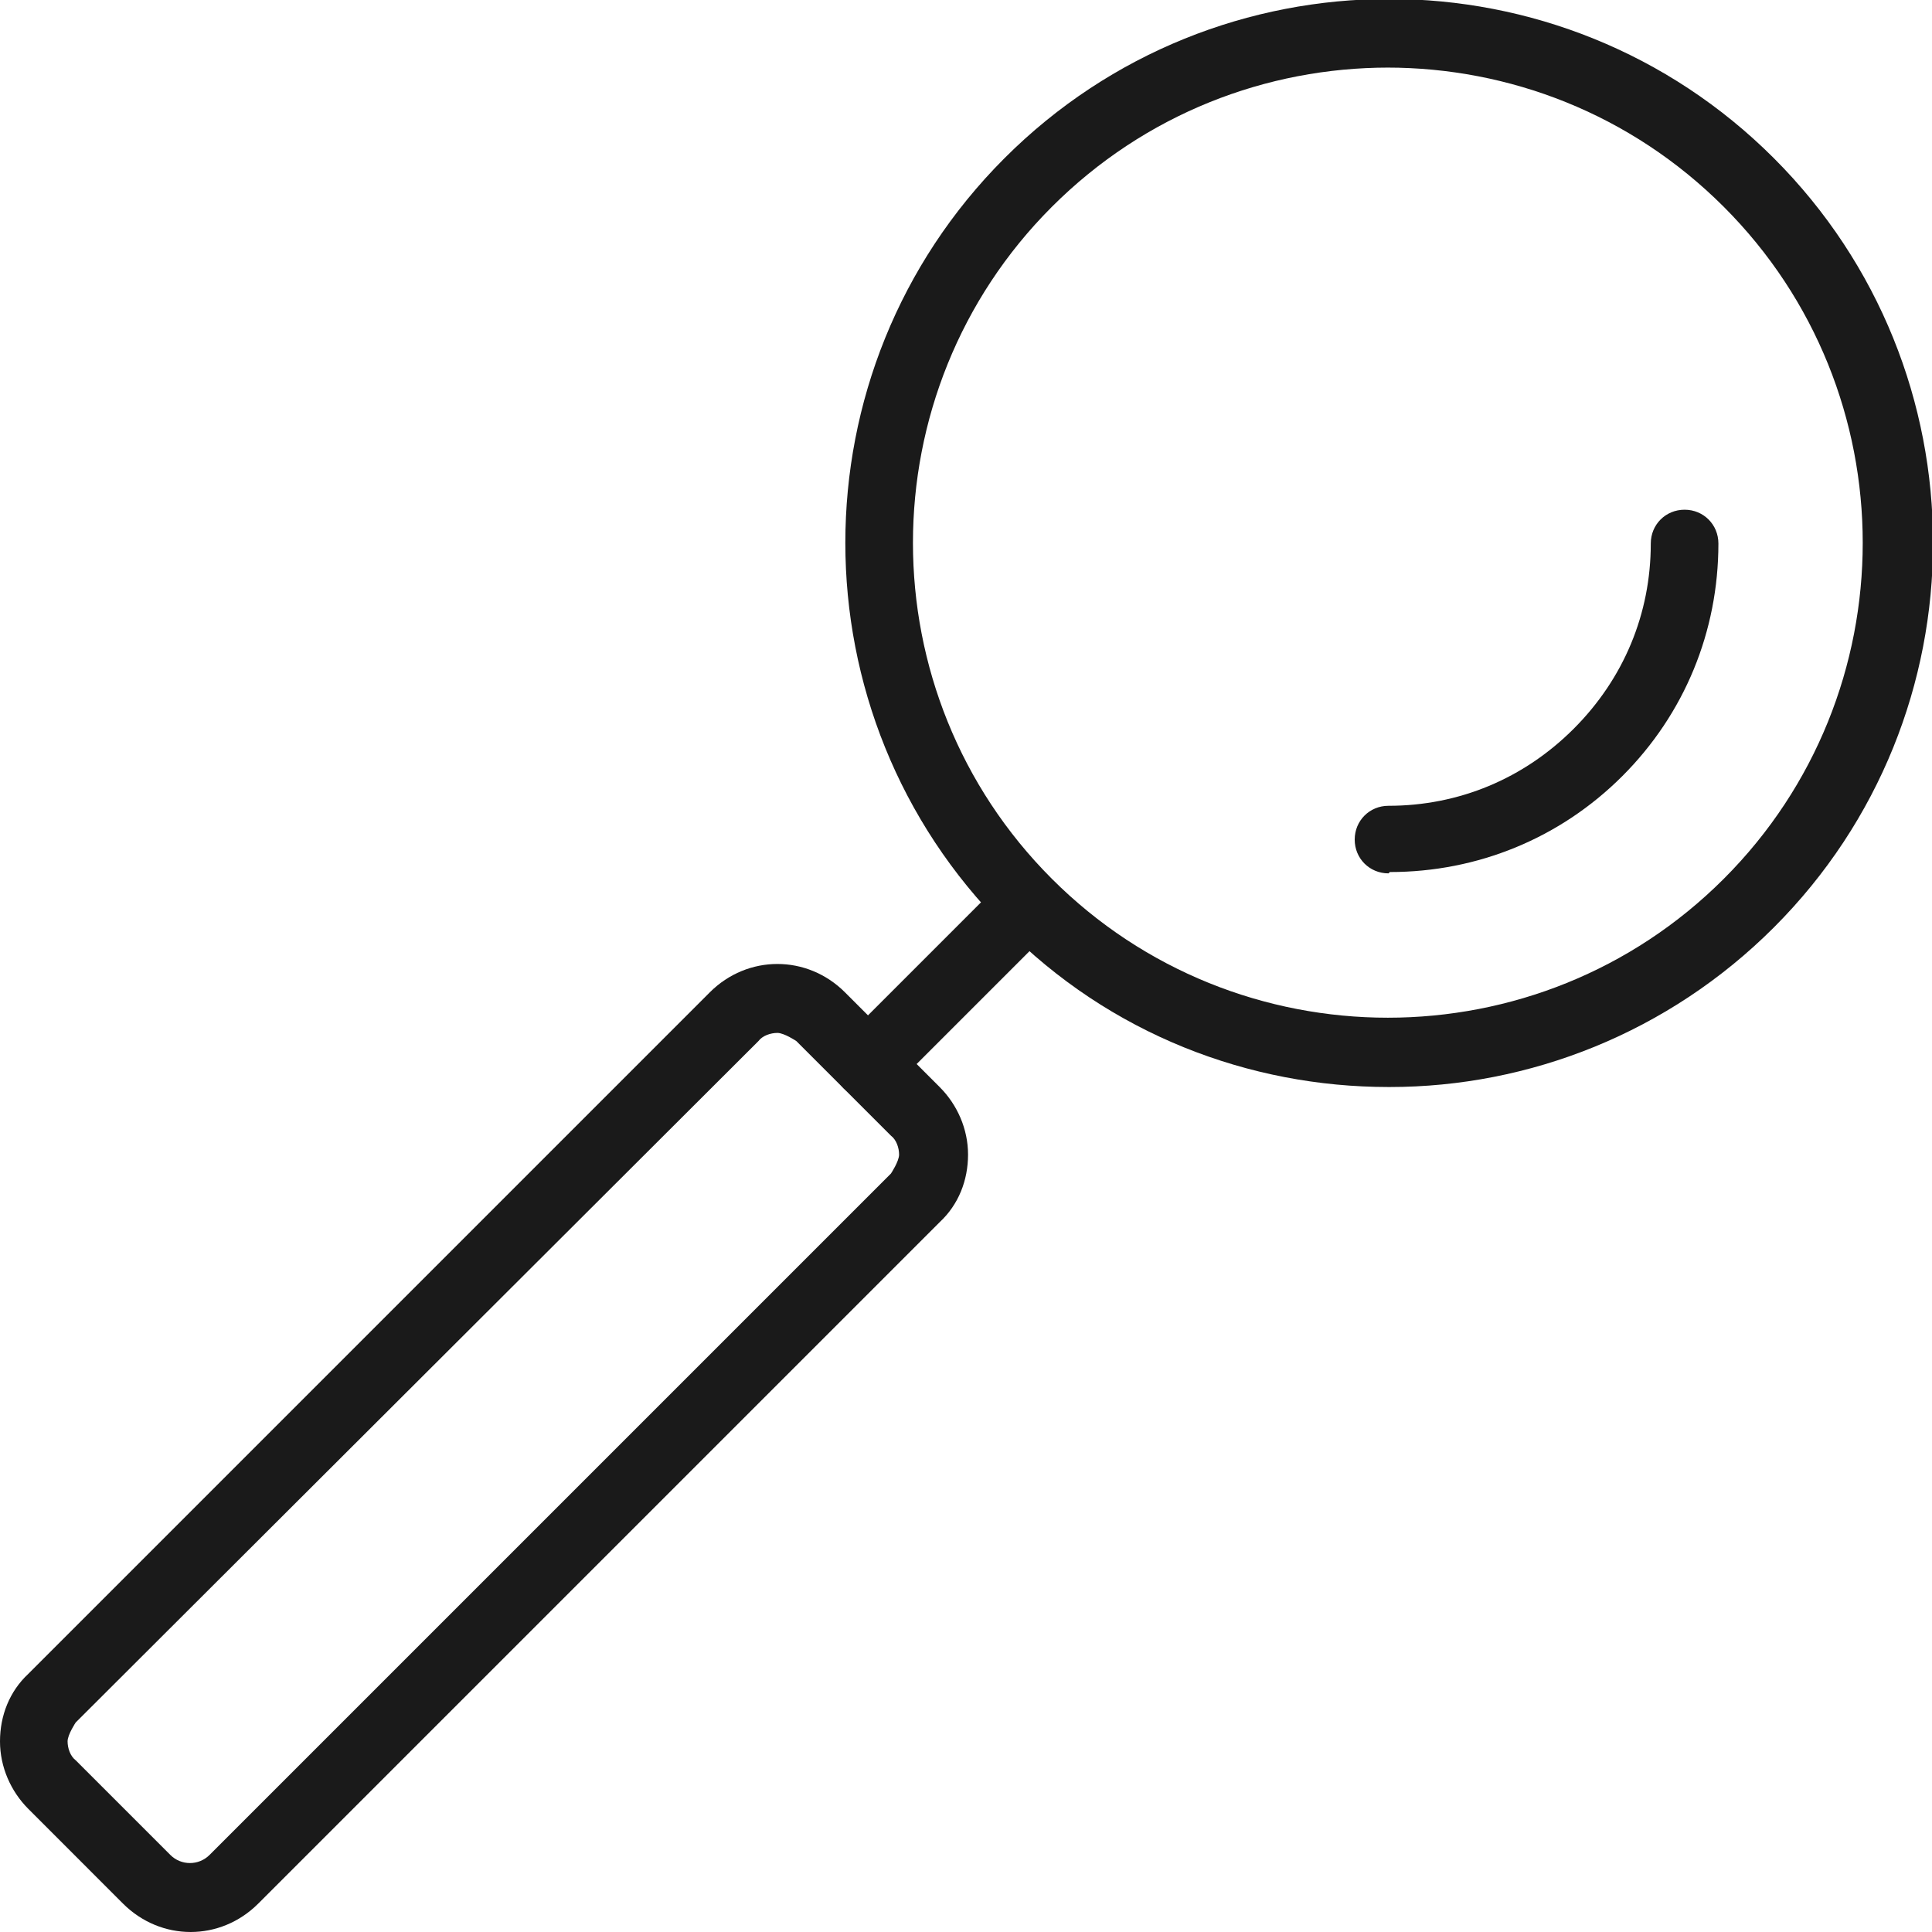 <svg width="52" height="52" viewBox="0 0 52 52" fill="none" xmlns="http://www.w3.org/2000/svg">
<g clip-path="url(#clip0_6_6980)">
<path d="M37.372 29.257C33.624 29.257 29.876 27.838 27.037 24.963C21.324 19.25 21.324 9.971 27.037 4.257C32.75 -1.456 42.03 -1.456 47.743 4.257C53.456 9.971 53.456 19.25 47.743 24.963C44.904 27.801 41.156 29.257 37.408 29.257H37.372ZM37.372 1.819C34.097 1.819 30.822 3.057 28.311 5.567C23.326 10.553 23.326 18.668 28.311 23.653C33.296 28.638 41.411 28.638 46.396 23.653C51.382 18.668 51.382 10.553 46.396 5.567C43.885 3.057 40.61 1.819 37.335 1.819H37.372Z" fill="#1A1A1A"/>
<path d="M37.372 23.507C36.862 23.507 36.462 23.107 36.462 22.598C36.462 22.088 36.862 21.688 37.372 21.688C39.264 21.688 41.011 20.96 42.357 19.614C43.703 18.267 44.431 16.521 44.431 14.629C44.431 14.119 44.831 13.719 45.341 13.719C45.85 13.719 46.251 14.119 46.251 14.629C46.251 16.994 45.341 19.213 43.667 20.887C41.993 22.561 39.773 23.471 37.408 23.471L37.372 23.507Z" fill="#1A1A1A"/>
<path d="M23.362 29.548C23.144 29.548 22.889 29.475 22.707 29.293C22.343 28.93 22.343 28.347 22.707 27.983L27.001 23.689C27.365 23.326 27.947 23.326 28.311 23.689C28.675 24.053 28.675 24.636 28.311 24.999L24.017 29.293C24.017 29.293 23.617 29.548 23.362 29.548Z" fill="#1A1A1A"/>
<path d="M5.131 52C4.476 52 3.821 51.745 3.311 51.236L0.764 48.688C0.291 48.215 0 47.56 0 46.869C0 46.178 0.255 45.523 0.764 45.05L19.104 26.709C20.123 25.691 21.724 25.691 22.743 26.709L25.29 29.257C25.764 29.73 26.055 30.385 26.055 31.076C26.055 31.768 25.8 32.423 25.29 32.896L6.95 51.236C6.441 51.745 5.786 52 5.131 52ZM20.924 27.801C20.742 27.801 20.523 27.874 20.414 28.02L2.038 46.36C2.038 46.36 1.819 46.687 1.819 46.869C1.819 47.051 1.892 47.269 2.038 47.379L4.585 49.926C4.876 50.217 5.349 50.217 5.64 49.926L23.98 31.586C23.98 31.586 24.199 31.258 24.199 31.076C24.199 30.894 24.126 30.676 23.98 30.567L21.433 28.02C21.433 28.02 21.106 27.801 20.924 27.801Z" fill="#1A1A1A"/>
</g>
<defs>
<clipPath id="clip0_6_6980">
<rect width="52" height="52" fill="white"/>
</clipPath>
</defs>
</svg>
